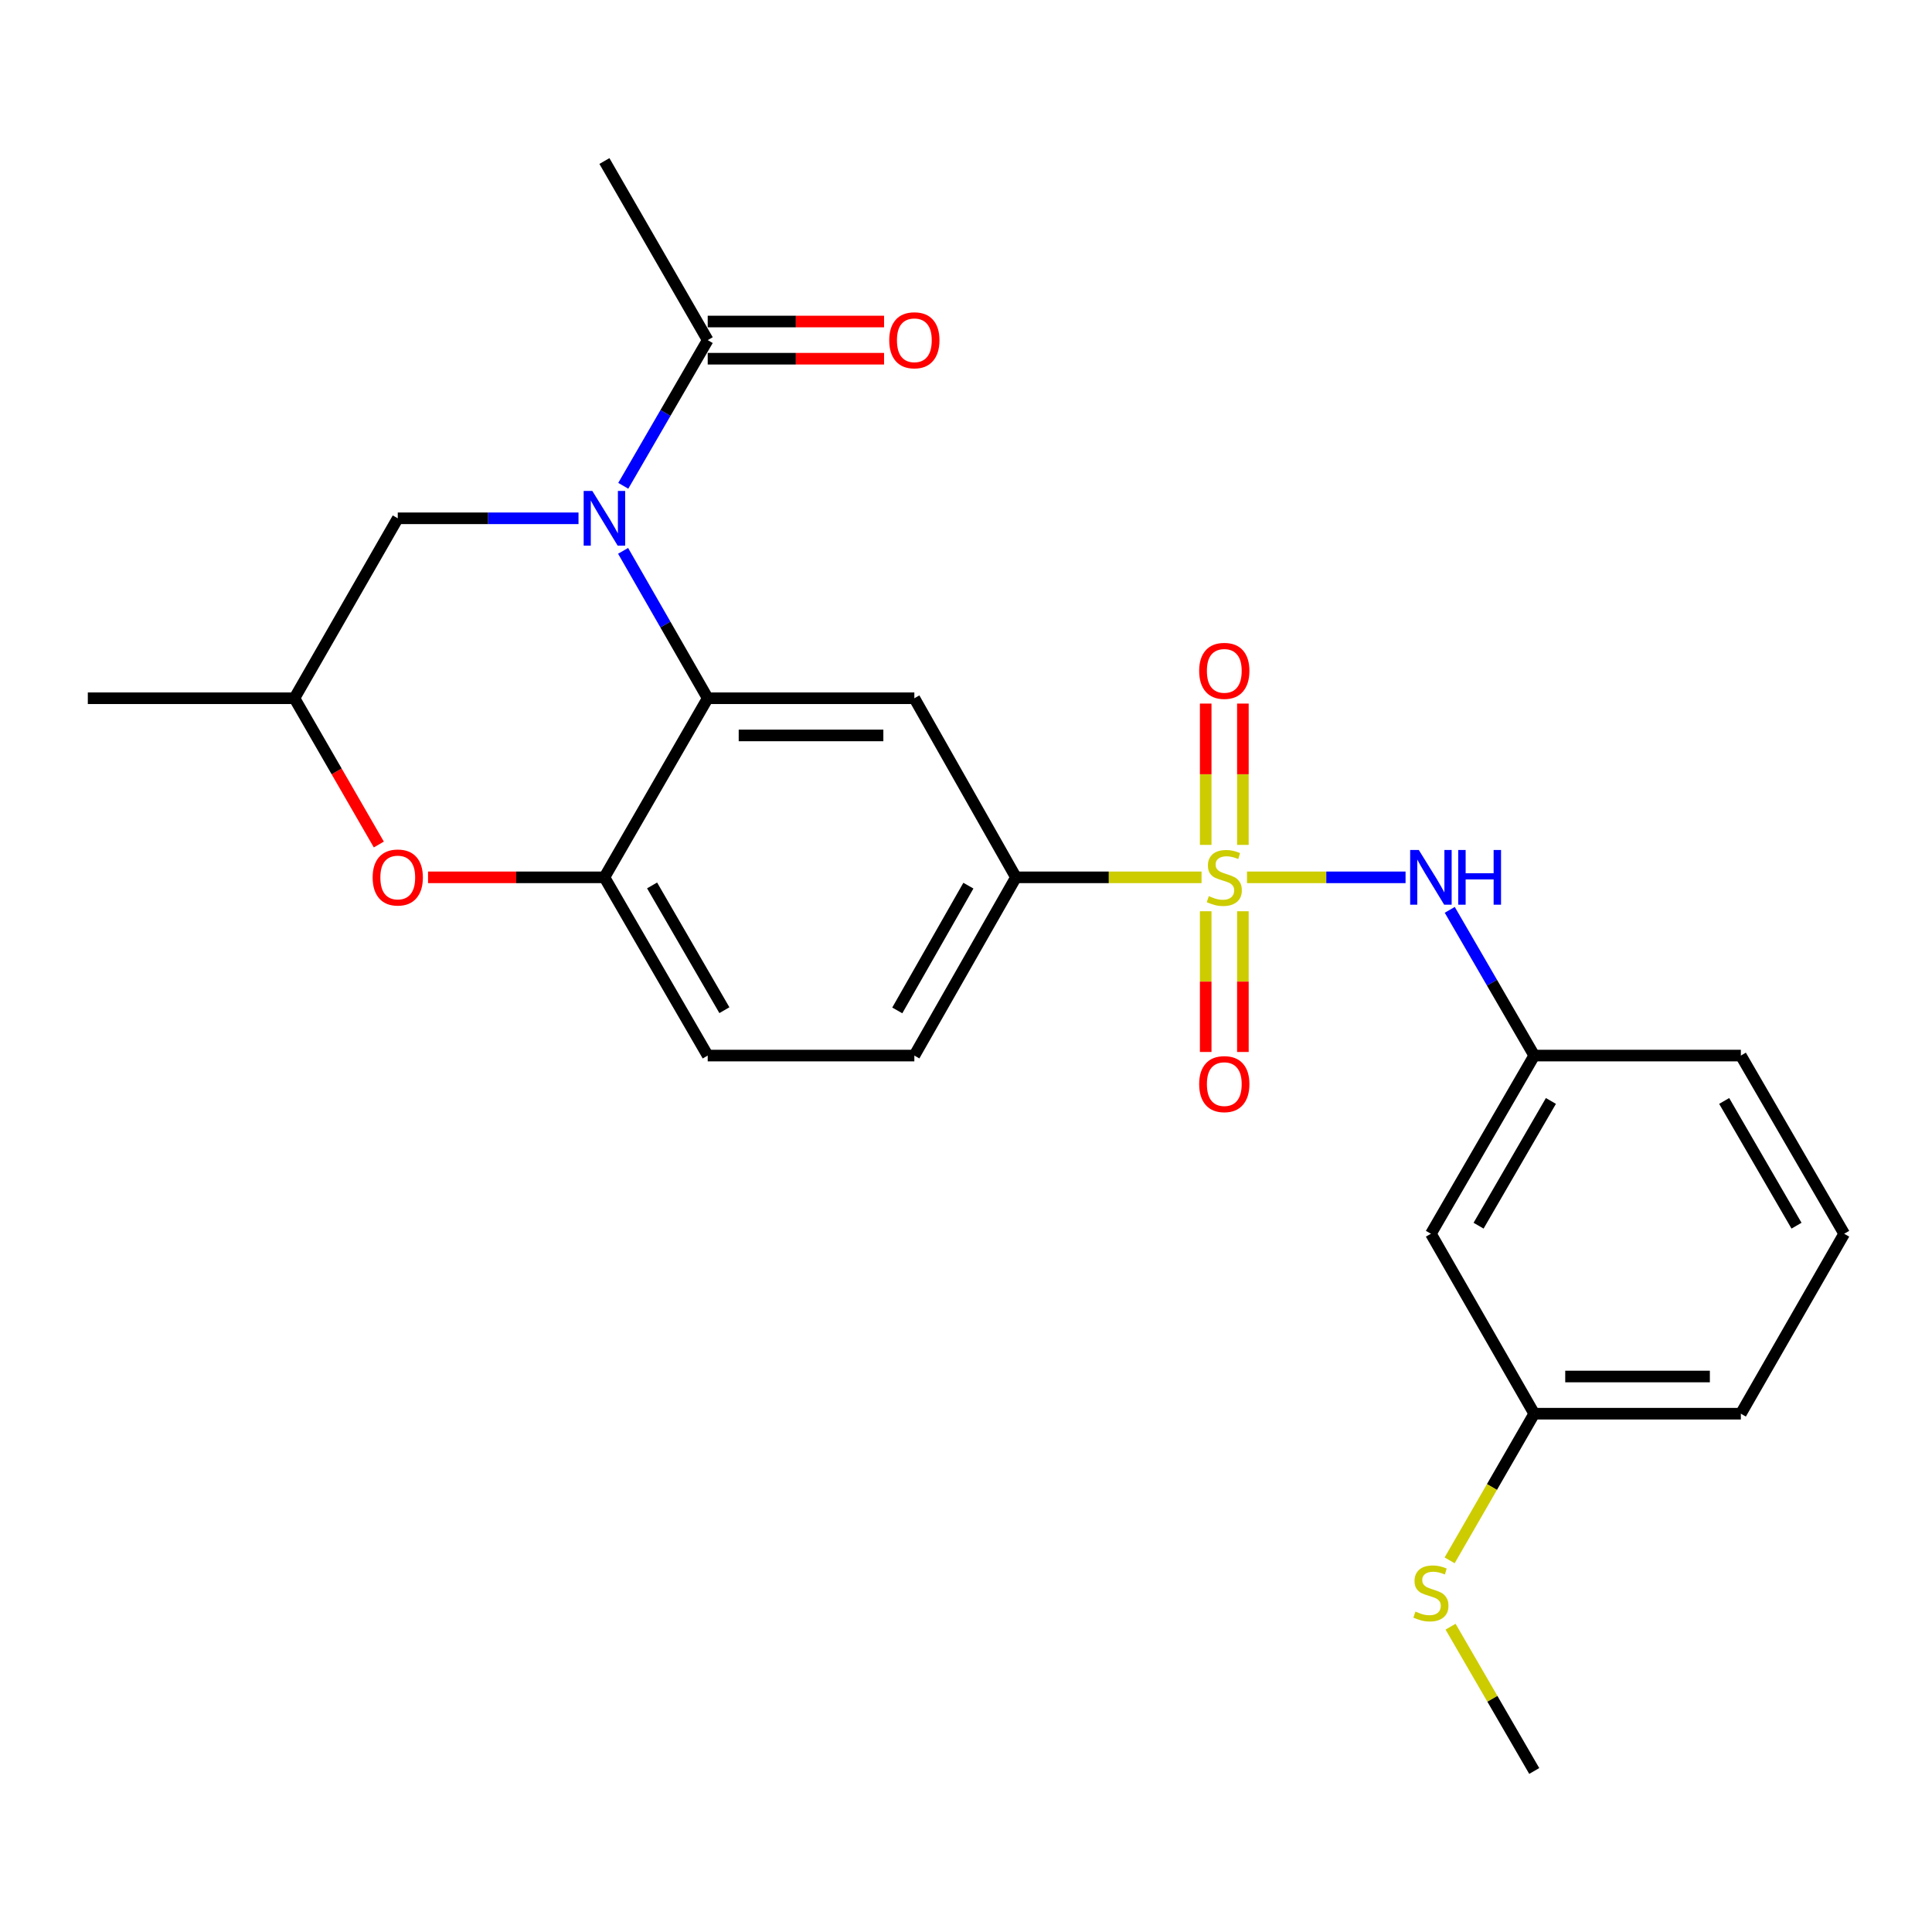 <?xml version='1.0' encoding='iso-8859-1'?>
<svg version='1.1' baseProfile='full'
              xmlns='http://www.w3.org/2000/svg'
                      xmlns:rdkit='http://www.rdkit.org/xml'
                      xmlns:xlink='http://www.w3.org/1999/xlink'
                  xml:space='preserve'
width='1000px' height='1000px' viewBox='0 0 1000 1000'>
<!-- END OF HEADER -->
<rect style='opacity:1.0;fill:#FFFFFF;stroke:none' width='1000' height='1000' x='0' y='0'> </rect>
<path class='bond-3' d='M 621.915,454.11 L 573.882,454.11' style='fill:none;fill-rule:evenodd;stroke:#CCCC00;stroke-width:6px;stroke-linecap:butt;stroke-linejoin:miter;stroke-opacity:1' />
<path class='bond-3' d='M 573.882,454.11 L 525.848,454.11' style='fill:none;fill-rule:evenodd;stroke:#000000;stroke-width:6px;stroke-linecap:butt;stroke-linejoin:miter;stroke-opacity:1' />
<path class='bond-5' d='M 645.445,454.11 L 686.48,454.11' style='fill:none;fill-rule:evenodd;stroke:#CCCC00;stroke-width:6px;stroke-linecap:butt;stroke-linejoin:miter;stroke-opacity:1' />
<path class='bond-5' d='M 686.48,454.11 L 727.516,454.11' style='fill:none;fill-rule:evenodd;stroke:#0000FF;stroke-width:6px;stroke-linecap:butt;stroke-linejoin:miter;stroke-opacity:1' />
<path class='bond-9' d='M 624.066,471.664 L 624.066,508.082' style='fill:none;fill-rule:evenodd;stroke:#CCCC00;stroke-width:6px;stroke-linecap:butt;stroke-linejoin:miter;stroke-opacity:1' />
<path class='bond-9' d='M 624.066,508.082 L 624.066,544.5' style='fill:none;fill-rule:evenodd;stroke:#FF0000;stroke-width:6px;stroke-linecap:butt;stroke-linejoin:miter;stroke-opacity:1' />
<path class='bond-9' d='M 643.316,471.664 L 643.316,508.082' style='fill:none;fill-rule:evenodd;stroke:#CCCC00;stroke-width:6px;stroke-linecap:butt;stroke-linejoin:miter;stroke-opacity:1' />
<path class='bond-9' d='M 643.316,508.082 L 643.316,544.5' style='fill:none;fill-rule:evenodd;stroke:#FF0000;stroke-width:6px;stroke-linecap:butt;stroke-linejoin:miter;stroke-opacity:1' />
<path class='bond-10' d='M 643.316,437.316 L 643.316,400.743' style='fill:none;fill-rule:evenodd;stroke:#CCCC00;stroke-width:6px;stroke-linecap:butt;stroke-linejoin:miter;stroke-opacity:1' />
<path class='bond-10' d='M 643.316,400.743 L 643.316,364.169' style='fill:none;fill-rule:evenodd;stroke:#FF0000;stroke-width:6px;stroke-linecap:butt;stroke-linejoin:miter;stroke-opacity:1' />
<path class='bond-10' d='M 624.066,437.316 L 624.066,400.743' style='fill:none;fill-rule:evenodd;stroke:#CCCC00;stroke-width:6px;stroke-linecap:butt;stroke-linejoin:miter;stroke-opacity:1' />
<path class='bond-10' d='M 624.066,400.743 L 624.066,364.169' style='fill:none;fill-rule:evenodd;stroke:#FF0000;stroke-width:6px;stroke-linecap:butt;stroke-linejoin:miter;stroke-opacity:1' />
<path class='bond-0' d='M 322.516,285.118 L 344.413,323.264' style='fill:none;fill-rule:evenodd;stroke:#0000FF;stroke-width:6px;stroke-linecap:butt;stroke-linejoin:miter;stroke-opacity:1' />
<path class='bond-0' d='M 344.413,323.264 L 366.309,361.411' style='fill:none;fill-rule:evenodd;stroke:#000000;stroke-width:6px;stroke-linecap:butt;stroke-linejoin:miter;stroke-opacity:1' />
<path class='bond-6' d='M 322.6,251.448 L 344.455,213.746' style='fill:none;fill-rule:evenodd;stroke:#0000FF;stroke-width:6px;stroke-linecap:butt;stroke-linejoin:miter;stroke-opacity:1' />
<path class='bond-6' d='M 344.455,213.746 L 366.309,176.044' style='fill:none;fill-rule:evenodd;stroke:#000000;stroke-width:6px;stroke-linecap:butt;stroke-linejoin:miter;stroke-opacity:1' />
<path class='bond-8' d='M 299.433,268.273 L 252.658,268.273' style='fill:none;fill-rule:evenodd;stroke:#0000FF;stroke-width:6px;stroke-linecap:butt;stroke-linejoin:miter;stroke-opacity:1' />
<path class='bond-8' d='M 252.658,268.273 L 205.882,268.273' style='fill:none;fill-rule:evenodd;stroke:#000000;stroke-width:6px;stroke-linecap:butt;stroke-linejoin:miter;stroke-opacity:1' />
<path class='bond-1' d='M 366.309,361.411 L 473.264,361.411' style='fill:none;fill-rule:evenodd;stroke:#000000;stroke-width:6px;stroke-linecap:butt;stroke-linejoin:miter;stroke-opacity:1' />
<path class='bond-1' d='M 382.352,380.661 L 457.221,380.661' style='fill:none;fill-rule:evenodd;stroke:#000000;stroke-width:6px;stroke-linecap:butt;stroke-linejoin:miter;stroke-opacity:1' />
<path class='bond-25' d='M 366.309,361.411 L 312.847,454.11' style='fill:none;fill-rule:evenodd;stroke:#000000;stroke-width:6px;stroke-linecap:butt;stroke-linejoin:miter;stroke-opacity:1' />
<path class='bond-2' d='M 473.264,361.411 L 525.848,454.11' style='fill:none;fill-rule:evenodd;stroke:#000000;stroke-width:6px;stroke-linecap:butt;stroke-linejoin:miter;stroke-opacity:1' />
<path class='bond-15' d='M 525.848,454.11 L 473.264,546.36' style='fill:none;fill-rule:evenodd;stroke:#000000;stroke-width:6px;stroke-linecap:butt;stroke-linejoin:miter;stroke-opacity:1' />
<path class='bond-15' d='M 501.237,458.415 L 464.428,522.99' style='fill:none;fill-rule:evenodd;stroke:#000000;stroke-width:6px;stroke-linecap:butt;stroke-linejoin:miter;stroke-opacity:1' />
<path class='bond-4' d='M 312.847,454.11 L 366.309,546.36' style='fill:none;fill-rule:evenodd;stroke:#000000;stroke-width:6px;stroke-linecap:butt;stroke-linejoin:miter;stroke-opacity:1' />
<path class='bond-4' d='M 337.522,458.296 L 374.945,522.871' style='fill:none;fill-rule:evenodd;stroke:#000000;stroke-width:6px;stroke-linecap:butt;stroke-linejoin:miter;stroke-opacity:1' />
<path class='bond-7' d='M 312.847,454.11 L 267.202,454.11' style='fill:none;fill-rule:evenodd;stroke:#000000;stroke-width:6px;stroke-linecap:butt;stroke-linejoin:miter;stroke-opacity:1' />
<path class='bond-7' d='M 267.202,454.11 L 221.556,454.11' style='fill:none;fill-rule:evenodd;stroke:#FF0000;stroke-width:6px;stroke-linecap:butt;stroke-linejoin:miter;stroke-opacity:1' />
<path class='bond-11' d='M 750.39,470.936 L 772.254,508.648' style='fill:none;fill-rule:evenodd;stroke:#0000FF;stroke-width:6px;stroke-linecap:butt;stroke-linejoin:miter;stroke-opacity:1' />
<path class='bond-11' d='M 772.254,508.648 L 794.118,546.36' style='fill:none;fill-rule:evenodd;stroke:#000000;stroke-width:6px;stroke-linecap:butt;stroke-linejoin:miter;stroke-opacity:1' />
<path class='bond-14' d='M 366.309,185.669 L 411.949,185.669' style='fill:none;fill-rule:evenodd;stroke:#000000;stroke-width:6px;stroke-linecap:butt;stroke-linejoin:miter;stroke-opacity:1' />
<path class='bond-14' d='M 411.949,185.669 L 457.59,185.669' style='fill:none;fill-rule:evenodd;stroke:#FF0000;stroke-width:6px;stroke-linecap:butt;stroke-linejoin:miter;stroke-opacity:1' />
<path class='bond-14' d='M 366.309,166.419 L 411.949,166.419' style='fill:none;fill-rule:evenodd;stroke:#000000;stroke-width:6px;stroke-linecap:butt;stroke-linejoin:miter;stroke-opacity:1' />
<path class='bond-14' d='M 411.949,166.419 L 457.59,166.419' style='fill:none;fill-rule:evenodd;stroke:#FF0000;stroke-width:6px;stroke-linecap:butt;stroke-linejoin:miter;stroke-opacity:1' />
<path class='bond-19' d='M 366.309,176.044 L 312.847,83.345' style='fill:none;fill-rule:evenodd;stroke:#000000;stroke-width:6px;stroke-linecap:butt;stroke-linejoin:miter;stroke-opacity:1' />
<path class='bond-12' d='M 196.076,437.115 L 174.238,399.263' style='fill:none;fill-rule:evenodd;stroke:#FF0000;stroke-width:6px;stroke-linecap:butt;stroke-linejoin:miter;stroke-opacity:1' />
<path class='bond-12' d='M 174.238,399.263 L 152.399,361.411' style='fill:none;fill-rule:evenodd;stroke:#000000;stroke-width:6px;stroke-linecap:butt;stroke-linejoin:miter;stroke-opacity:1' />
<path class='bond-27' d='M 205.882,268.273 L 152.399,361.411' style='fill:none;fill-rule:evenodd;stroke:#000000;stroke-width:6px;stroke-linecap:butt;stroke-linejoin:miter;stroke-opacity:1' />
<path class='bond-16' d='M 794.118,546.36 L 740.635,638.589' style='fill:none;fill-rule:evenodd;stroke:#000000;stroke-width:6px;stroke-linecap:butt;stroke-linejoin:miter;stroke-opacity:1' />
<path class='bond-16' d='M 802.748,569.851 L 765.31,634.412' style='fill:none;fill-rule:evenodd;stroke:#000000;stroke-width:6px;stroke-linecap:butt;stroke-linejoin:miter;stroke-opacity:1' />
<path class='bond-21' d='M 794.118,546.36 L 901.063,546.36' style='fill:none;fill-rule:evenodd;stroke:#000000;stroke-width:6px;stroke-linecap:butt;stroke-linejoin:miter;stroke-opacity:1' />
<path class='bond-23' d='M 152.399,361.411 L 45.455,361.411' style='fill:none;fill-rule:evenodd;stroke:#000000;stroke-width:6px;stroke-linecap:butt;stroke-linejoin:miter;stroke-opacity:1' />
<path class='bond-13' d='M 366.309,546.36 L 473.264,546.36' style='fill:none;fill-rule:evenodd;stroke:#000000;stroke-width:6px;stroke-linecap:butt;stroke-linejoin:miter;stroke-opacity:1' />
<path class='bond-17' d='M 740.635,638.589 L 794.118,731.727' style='fill:none;fill-rule:evenodd;stroke:#000000;stroke-width:6px;stroke-linecap:butt;stroke-linejoin:miter;stroke-opacity:1' />
<path class='bond-18' d='M 794.118,731.727 L 772.222,769.679' style='fill:none;fill-rule:evenodd;stroke:#000000;stroke-width:6px;stroke-linecap:butt;stroke-linejoin:miter;stroke-opacity:1' />
<path class='bond-18' d='M 772.222,769.679 L 750.326,807.631' style='fill:none;fill-rule:evenodd;stroke:#CCCC00;stroke-width:6px;stroke-linecap:butt;stroke-linejoin:miter;stroke-opacity:1' />
<path class='bond-26' d='M 794.118,731.727 L 901.063,731.727' style='fill:none;fill-rule:evenodd;stroke:#000000;stroke-width:6px;stroke-linecap:butt;stroke-linejoin:miter;stroke-opacity:1' />
<path class='bond-26' d='M 810.16,712.477 L 885.021,712.477' style='fill:none;fill-rule:evenodd;stroke:#000000;stroke-width:6px;stroke-linecap:butt;stroke-linejoin:miter;stroke-opacity:1' />
<path class='bond-24' d='M 750.81,841.972 L 772.464,879.313' style='fill:none;fill-rule:evenodd;stroke:#CCCC00;stroke-width:6px;stroke-linecap:butt;stroke-linejoin:miter;stroke-opacity:1' />
<path class='bond-24' d='M 772.464,879.313 L 794.118,916.655' style='fill:none;fill-rule:evenodd;stroke:#000000;stroke-width:6px;stroke-linecap:butt;stroke-linejoin:miter;stroke-opacity:1' />
<path class='bond-20' d='M 954.545,638.589 L 901.063,546.36' style='fill:none;fill-rule:evenodd;stroke:#000000;stroke-width:6px;stroke-linecap:butt;stroke-linejoin:miter;stroke-opacity:1' />
<path class='bond-20' d='M 929.87,634.412 L 892.432,569.851' style='fill:none;fill-rule:evenodd;stroke:#000000;stroke-width:6px;stroke-linecap:butt;stroke-linejoin:miter;stroke-opacity:1' />
<path class='bond-22' d='M 954.545,638.589 L 901.063,731.727' style='fill:none;fill-rule:evenodd;stroke:#000000;stroke-width:6px;stroke-linecap:butt;stroke-linejoin:miter;stroke-opacity:1' />
<path  class='atom-0' d='M 625.691 463.83
Q 626.011 463.95, 627.331 464.51
Q 628.651 465.07, 630.091 465.43
Q 631.571 465.75, 633.011 465.75
Q 635.691 465.75, 637.251 464.47
Q 638.811 463.15, 638.811 460.87
Q 638.811 459.31, 638.011 458.35
Q 637.251 457.39, 636.051 456.87
Q 634.851 456.35, 632.851 455.75
Q 630.331 454.99, 628.811 454.27
Q 627.331 453.55, 626.251 452.03
Q 625.211 450.51, 625.211 447.95
Q 625.211 444.39, 627.611 442.19
Q 630.051 439.99, 634.851 439.99
Q 638.131 439.99, 641.851 441.55
L 640.931 444.63
Q 637.531 443.23, 634.971 443.23
Q 632.211 443.23, 630.691 444.39
Q 629.171 445.51, 629.211 447.47
Q 629.211 448.99, 629.971 449.91
Q 630.771 450.83, 631.891 451.35
Q 633.051 451.87, 634.971 452.47
Q 637.531 453.27, 639.051 454.07
Q 640.571 454.87, 641.651 456.51
Q 642.771 458.11, 642.771 460.87
Q 642.771 464.79, 640.131 466.91
Q 637.531 468.99, 633.171 468.99
Q 630.651 468.99, 628.731 468.43
Q 626.851 467.91, 624.611 466.99
L 625.691 463.83
' fill='#CCCC00'/>
<path  class='atom-1' d='M 306.587 254.113
L 315.867 269.113
Q 316.787 270.593, 318.267 273.273
Q 319.747 275.953, 319.827 276.113
L 319.827 254.113
L 323.587 254.113
L 323.587 282.433
L 319.707 282.433
L 309.747 266.033
Q 308.587 264.113, 307.347 261.913
Q 306.147 259.713, 305.787 259.033
L 305.787 282.433
L 302.107 282.433
L 302.107 254.113
L 306.587 254.113
' fill='#0000FF'/>
<path  class='atom-6' d='M 734.375 439.95
L 743.655 454.95
Q 744.575 456.43, 746.055 459.11
Q 747.535 461.79, 747.615 461.95
L 747.615 439.95
L 751.375 439.95
L 751.375 468.27
L 747.495 468.27
L 737.535 451.87
Q 736.375 449.95, 735.135 447.75
Q 733.935 445.55, 733.575 444.87
L 733.575 468.27
L 729.895 468.27
L 729.895 439.95
L 734.375 439.95
' fill='#0000FF'/>
<path  class='atom-6' d='M 754.775 439.95
L 758.615 439.95
L 758.615 451.99
L 773.095 451.99
L 773.095 439.95
L 776.935 439.95
L 776.935 468.27
L 773.095 468.27
L 773.095 455.19
L 758.615 455.19
L 758.615 468.27
L 754.775 468.27
L 754.775 439.95
' fill='#0000FF'/>
<path  class='atom-8' d='M 192.882 454.19
Q 192.882 447.39, 196.242 443.59
Q 199.602 439.79, 205.882 439.79
Q 212.162 439.79, 215.522 443.59
Q 218.882 447.39, 218.882 454.19
Q 218.882 461.07, 215.482 464.99
Q 212.082 468.87, 205.882 468.87
Q 199.642 468.87, 196.242 464.99
Q 192.882 461.11, 192.882 454.19
M 205.882 465.67
Q 210.202 465.67, 212.522 462.79
Q 214.882 459.87, 214.882 454.19
Q 214.882 448.63, 212.522 445.83
Q 210.202 442.99, 205.882 442.99
Q 201.562 442.99, 199.202 445.79
Q 196.882 448.59, 196.882 454.19
Q 196.882 459.91, 199.202 462.79
Q 201.562 465.67, 205.882 465.67
' fill='#FF0000'/>
<path  class='atom-10' d='M 620.691 561.135
Q 620.691 554.335, 624.051 550.535
Q 627.411 546.735, 633.691 546.735
Q 639.971 546.735, 643.331 550.535
Q 646.691 554.335, 646.691 561.135
Q 646.691 568.015, 643.291 571.935
Q 639.891 575.815, 633.691 575.815
Q 627.451 575.815, 624.051 571.935
Q 620.691 568.055, 620.691 561.135
M 633.691 572.615
Q 638.011 572.615, 640.331 569.735
Q 642.691 566.815, 642.691 561.135
Q 642.691 555.575, 640.331 552.775
Q 638.011 549.935, 633.691 549.935
Q 629.371 549.935, 627.011 552.735
Q 624.691 555.535, 624.691 561.135
Q 624.691 566.855, 627.011 569.735
Q 629.371 572.615, 633.691 572.615
' fill='#FF0000'/>
<path  class='atom-11' d='M 620.691 347.235
Q 620.691 340.435, 624.051 336.635
Q 627.411 332.835, 633.691 332.835
Q 639.971 332.835, 643.331 336.635
Q 646.691 340.435, 646.691 347.235
Q 646.691 354.115, 643.291 358.035
Q 639.891 361.915, 633.691 361.915
Q 627.451 361.915, 624.051 358.035
Q 620.691 354.155, 620.691 347.235
M 633.691 358.715
Q 638.011 358.715, 640.331 355.835
Q 642.691 352.915, 642.691 347.235
Q 642.691 341.675, 640.331 338.875
Q 638.011 336.035, 633.691 336.035
Q 629.371 336.035, 627.011 338.835
Q 624.691 341.635, 624.691 347.235
Q 624.691 352.955, 627.011 355.835
Q 629.371 358.715, 633.691 358.715
' fill='#FF0000'/>
<path  class='atom-15' d='M 460.264 176.124
Q 460.264 169.324, 463.624 165.524
Q 466.984 161.724, 473.264 161.724
Q 479.544 161.724, 482.904 165.524
Q 486.264 169.324, 486.264 176.124
Q 486.264 183.004, 482.864 186.924
Q 479.464 190.804, 473.264 190.804
Q 467.024 190.804, 463.624 186.924
Q 460.264 183.044, 460.264 176.124
M 473.264 187.604
Q 477.584 187.604, 479.904 184.724
Q 482.264 181.804, 482.264 176.124
Q 482.264 170.564, 479.904 167.764
Q 477.584 164.924, 473.264 164.924
Q 468.944 164.924, 466.584 167.724
Q 464.264 170.524, 464.264 176.124
Q 464.264 181.844, 466.584 184.724
Q 468.944 187.604, 473.264 187.604
' fill='#FF0000'/>
<path  class='atom-19' d='M 732.635 834.146
Q 732.955 834.266, 734.275 834.826
Q 735.595 835.386, 737.035 835.746
Q 738.515 836.066, 739.955 836.066
Q 742.635 836.066, 744.195 834.786
Q 745.755 833.466, 745.755 831.186
Q 745.755 829.626, 744.955 828.666
Q 744.195 827.706, 742.995 827.186
Q 741.795 826.666, 739.795 826.066
Q 737.275 825.306, 735.755 824.586
Q 734.275 823.866, 733.195 822.346
Q 732.155 820.826, 732.155 818.266
Q 732.155 814.706, 734.555 812.506
Q 736.995 810.306, 741.795 810.306
Q 745.075 810.306, 748.795 811.866
L 747.875 814.946
Q 744.475 813.546, 741.915 813.546
Q 739.155 813.546, 737.635 814.706
Q 736.115 815.826, 736.155 817.786
Q 736.155 819.306, 736.915 820.226
Q 737.715 821.146, 738.835 821.666
Q 739.995 822.186, 741.915 822.786
Q 744.475 823.586, 745.995 824.386
Q 747.515 825.186, 748.595 826.826
Q 749.715 828.426, 749.715 831.186
Q 749.715 835.106, 747.075 837.226
Q 744.475 839.306, 740.115 839.306
Q 737.595 839.306, 735.675 838.746
Q 733.795 838.226, 731.555 837.306
L 732.635 834.146
' fill='#CCCC00'/>
</svg>
